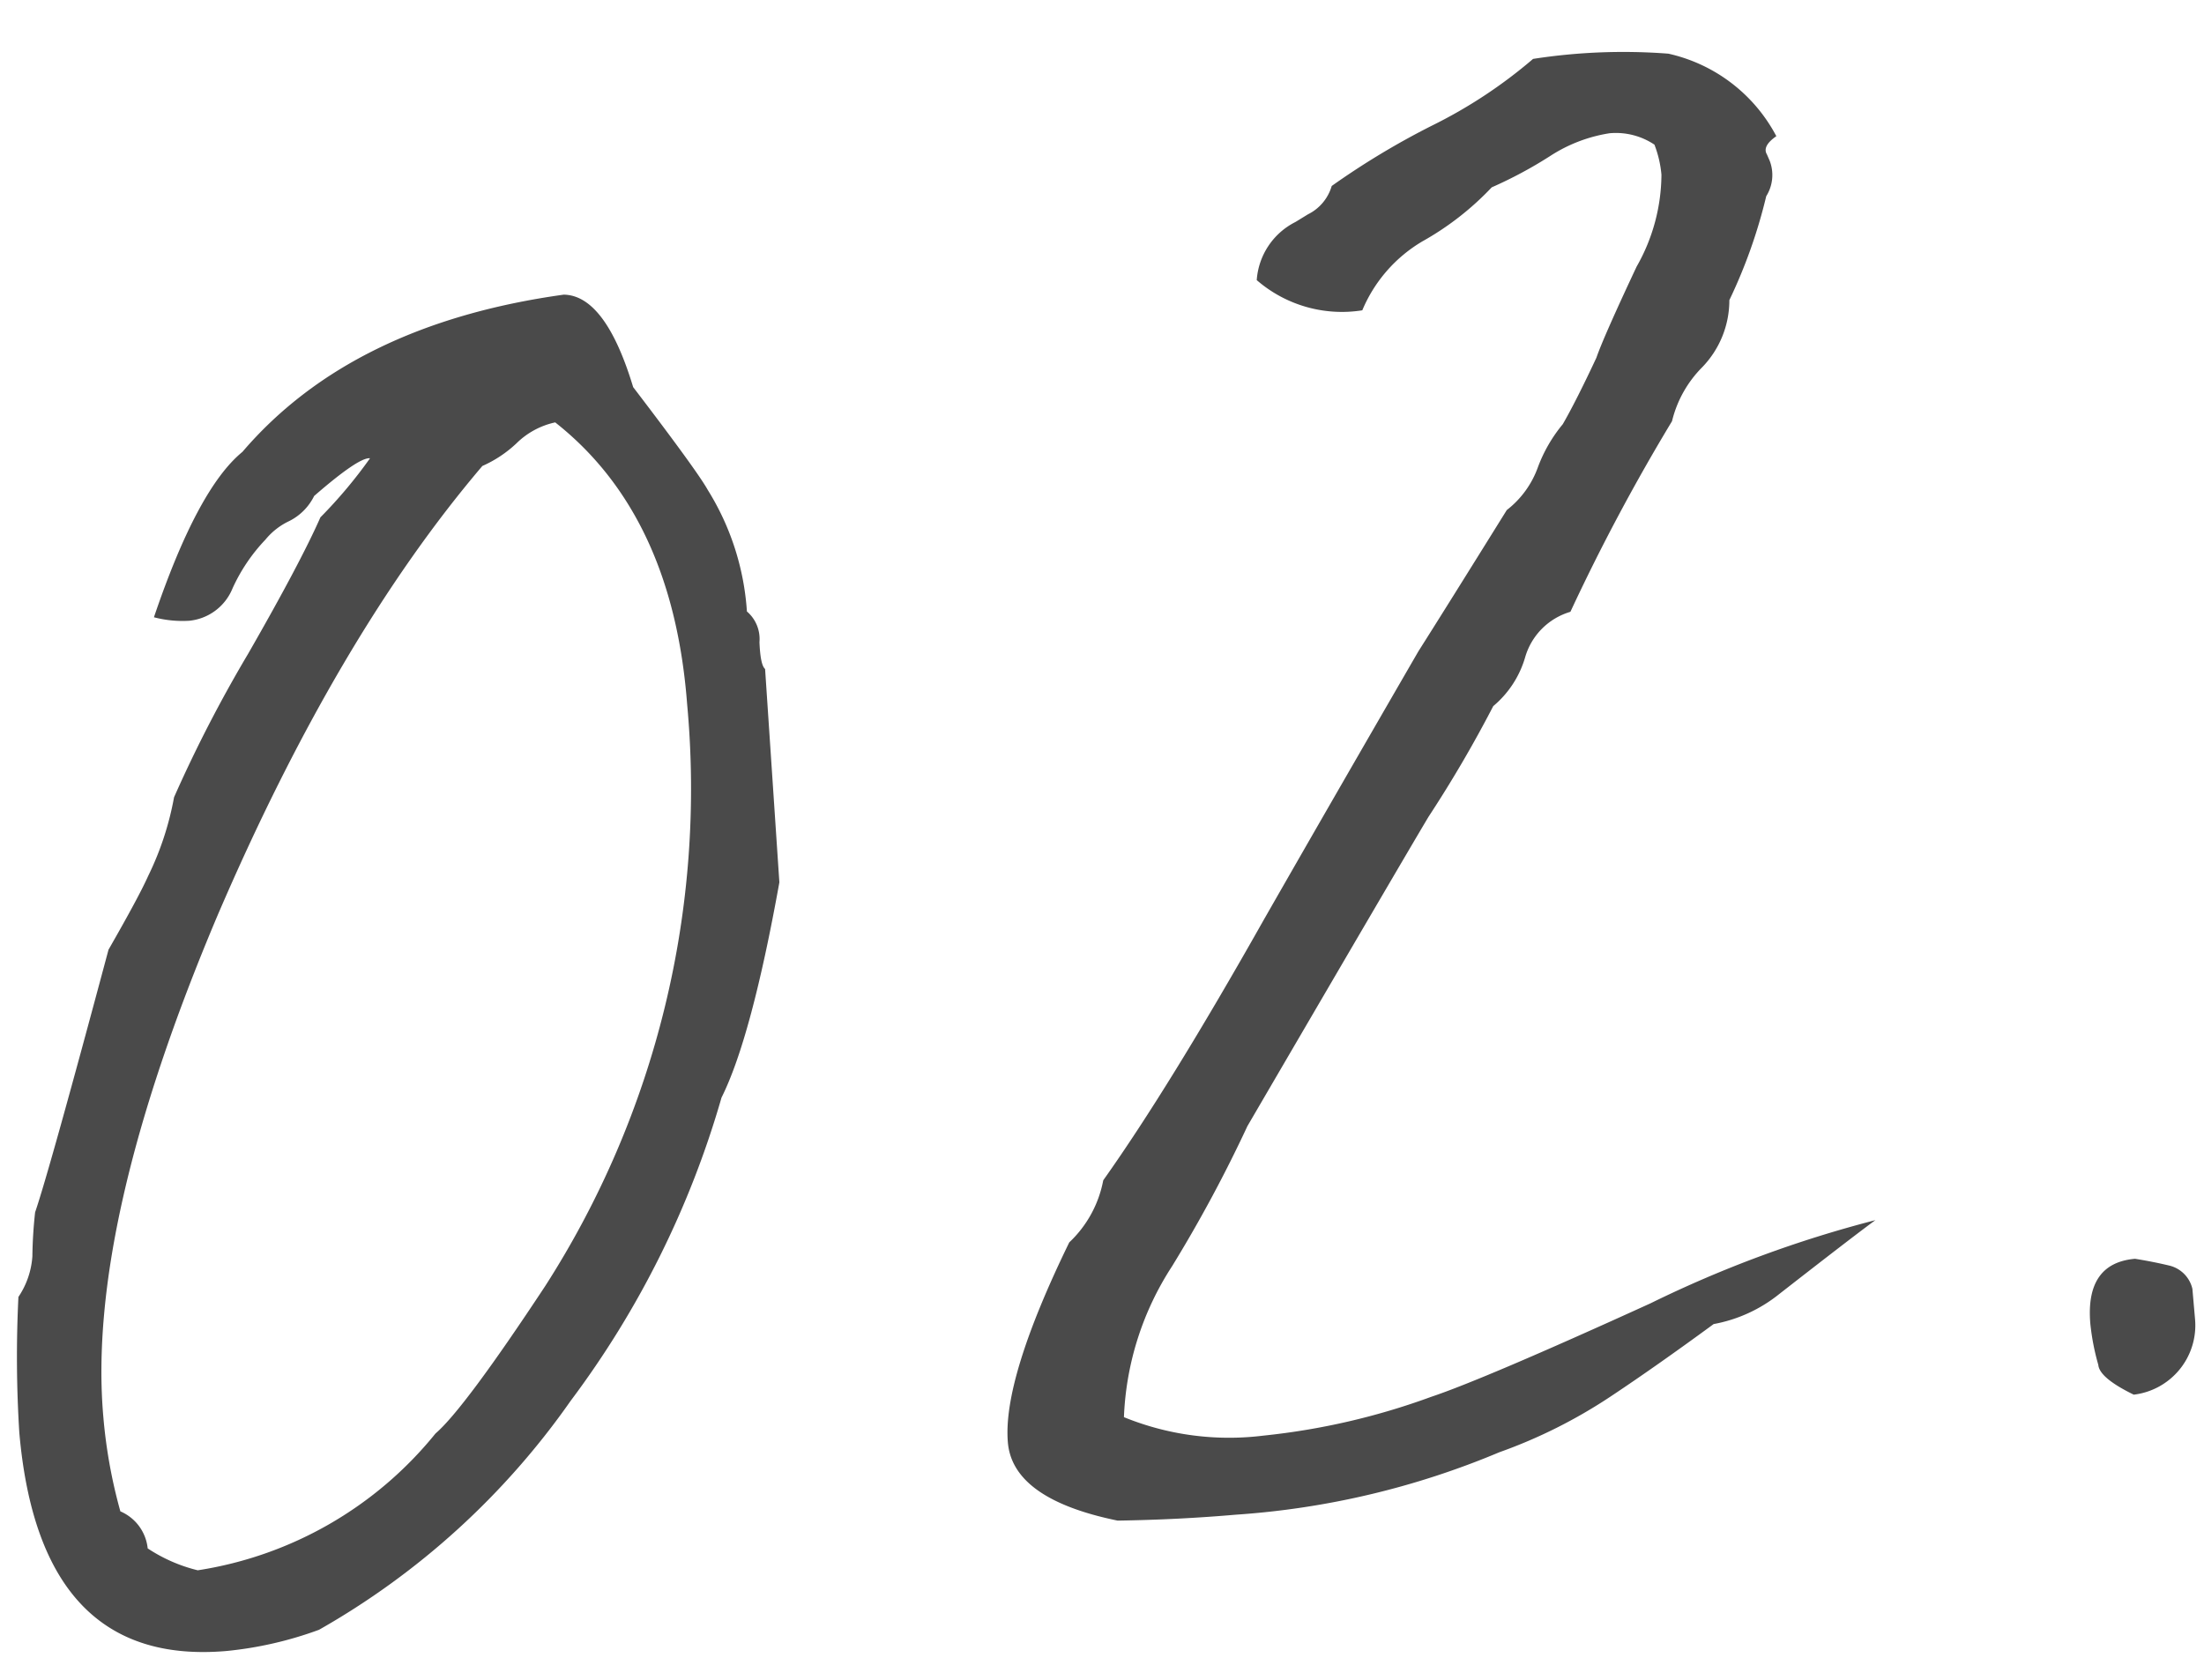 <svg xmlns="http://www.w3.org/2000/svg" width="101" height="77"><defs><clipPath id="a"><path data-name="Rectangle 19125" transform="translate(630 2746)" fill="none" stroke="#707070" d="M0 0h101v77H0z"/></clipPath></defs><g data-name="Mask Group 191" transform="translate(-630 -2746)" clip-path="url(#a)"><path data-name="Path 107003" d="M665.715 2786.442q-1.284 7.137-2.651 9.866a42.917 42.917 0 0 1-6.915 13.901 35.393 35.393 0 0 1-11.528 10.491 17.083 17.083 0 0 1-4.23.972q-8.566.748-9.506-10.009a55.801 55.801 0 0 1-.041-6.218 3.783 3.783 0 0 0 .64-1.863q.012-1.004.125-2.018.64-1.862 3.364-12.036 1.394-2.43 1.813-3.37a13.797 13.797 0 0 0 1.19-3.616 62.352 62.352 0 0 1 3.39-6.569q2.396-4.173 3.317-6.261a21.695 21.695 0 0 0 2.273-2.707q-.507-.057-2.56 1.728a2.53 2.53 0 0 1-1.153 1.155 3.136 3.136 0 0 0-1.08.847 8.05 8.05 0 0 0-1.51 2.24 2.394 2.394 0 0 1-1.979 1.477 5.136 5.136 0 0 1-1.62-.16q1.995-5.894 4.055-7.58 5.008-5.857 14.726-7.207 1.91.034 3.18 4.238 2.946 3.858 3.423 4.72a12.029 12.029 0 0 1 1.79 5.563 1.662 1.662 0 0 1 .575 1.405q.042 1.05.258 1.232zm-10.272-21.082a3.608 3.608 0 0 0-1.773.958 5.527 5.527 0 0 1-1.565 1.04q-6.645 7.806-12.148 20.63-5.988 14.173-5.223 22.938a23.475 23.475 0 0 0 .782 4.347 2.078 2.078 0 0 1 1.252 1.697 7.277 7.277 0 0 0 2.295 1.004 17.426 17.426 0 0 0 10.894-6.27q1.307-1.118 5.03-6.762a42.191 42.191 0 0 0 6.502-26.662q-.657-8.674-6.046-12.92zm55.53-12.277l.126.29a1.824 1.824 0 0 1-.16 1.62 23.78 23.78 0 0 1-1.69 4.764 4.412 4.412 0 0 1-1.238 3.069 5.263 5.263 0 0 0-1.39 2.48 92.13 92.13 0 0 0-4.656 8.736 3.054 3.054 0 0 0-2.075 2.088 4.589 4.589 0 0 1-1.461 2.235 57.177 57.177 0 0 1-2.969 5.077q-1.138 1.906-8.296 14.173a63.794 63.794 0 0 1-3.453 6.423 13.646 13.646 0 0 0-2.206 6.917 12.766 12.766 0 0 0 6.396.846 31.741 31.741 0 0 0 7.674-1.774q2.437-.815 10.062-4.29a53.8 53.8 0 0 1 10.305-3.812q-.943.685-4.42 3.397a6.718 6.718 0 0 1-2.992 1.366q-2.64 1.936-4.727 3.323a23.317 23.317 0 0 1-5.096 2.553 37.67 37.67 0 0 1-12.095 2.863q-2.59.226-5.395.27-4.803-.985-5.03-3.575-.252-2.888 2.812-9.177a5.243 5.243 0 0 0 1.558-2.846q3.038-4.28 7.383-11.986 2.96-5.176 7.058-12.258 1.147-1.806 4.051-6.476a4.33 4.33 0 0 0 1.433-1.982 6.813 6.813 0 0 1 1.134-1.955q.61-1.057 1.54-3.045.32-.932 1.843-4.176a8.598 8.598 0 0 0 1.138-4.214 5.074 5.074 0 0 0-.321-1.377 3.18 3.18 0 0 0-2.053-.523 6.962 6.962 0 0 0-2.72 1.04 19.618 19.618 0 0 1-2.684 1.44 13.288 13.288 0 0 1-3.195 2.486 6.66 6.66 0 0 0-2.736 3.15 5.958 5.958 0 0 1-4.837-1.384 3.235 3.235 0 0 1 1.774-2.664l.572-.351a2.1 2.1 0 0 0 1.09-1.3 35.749 35.749 0 0 1 4.577-2.758 22.186 22.186 0 0 0 4.65-3.066 26.974 26.974 0 0 1 6.2-.24 7.416 7.416 0 0 1 4.948 3.782q-.663.46-.429.84zm19.617 53.384a3.2 3.2 0 0 1-2.809 3.457q-1.572-.766-1.624-1.364a10.839 10.839 0 0 1-.365-1.875q-.244-2.789 2.047-2.989.814.13 1.583.314a1.429 1.429 0 0 1 1.046 1.062z" fill="#4a4a4a"/></g></svg>